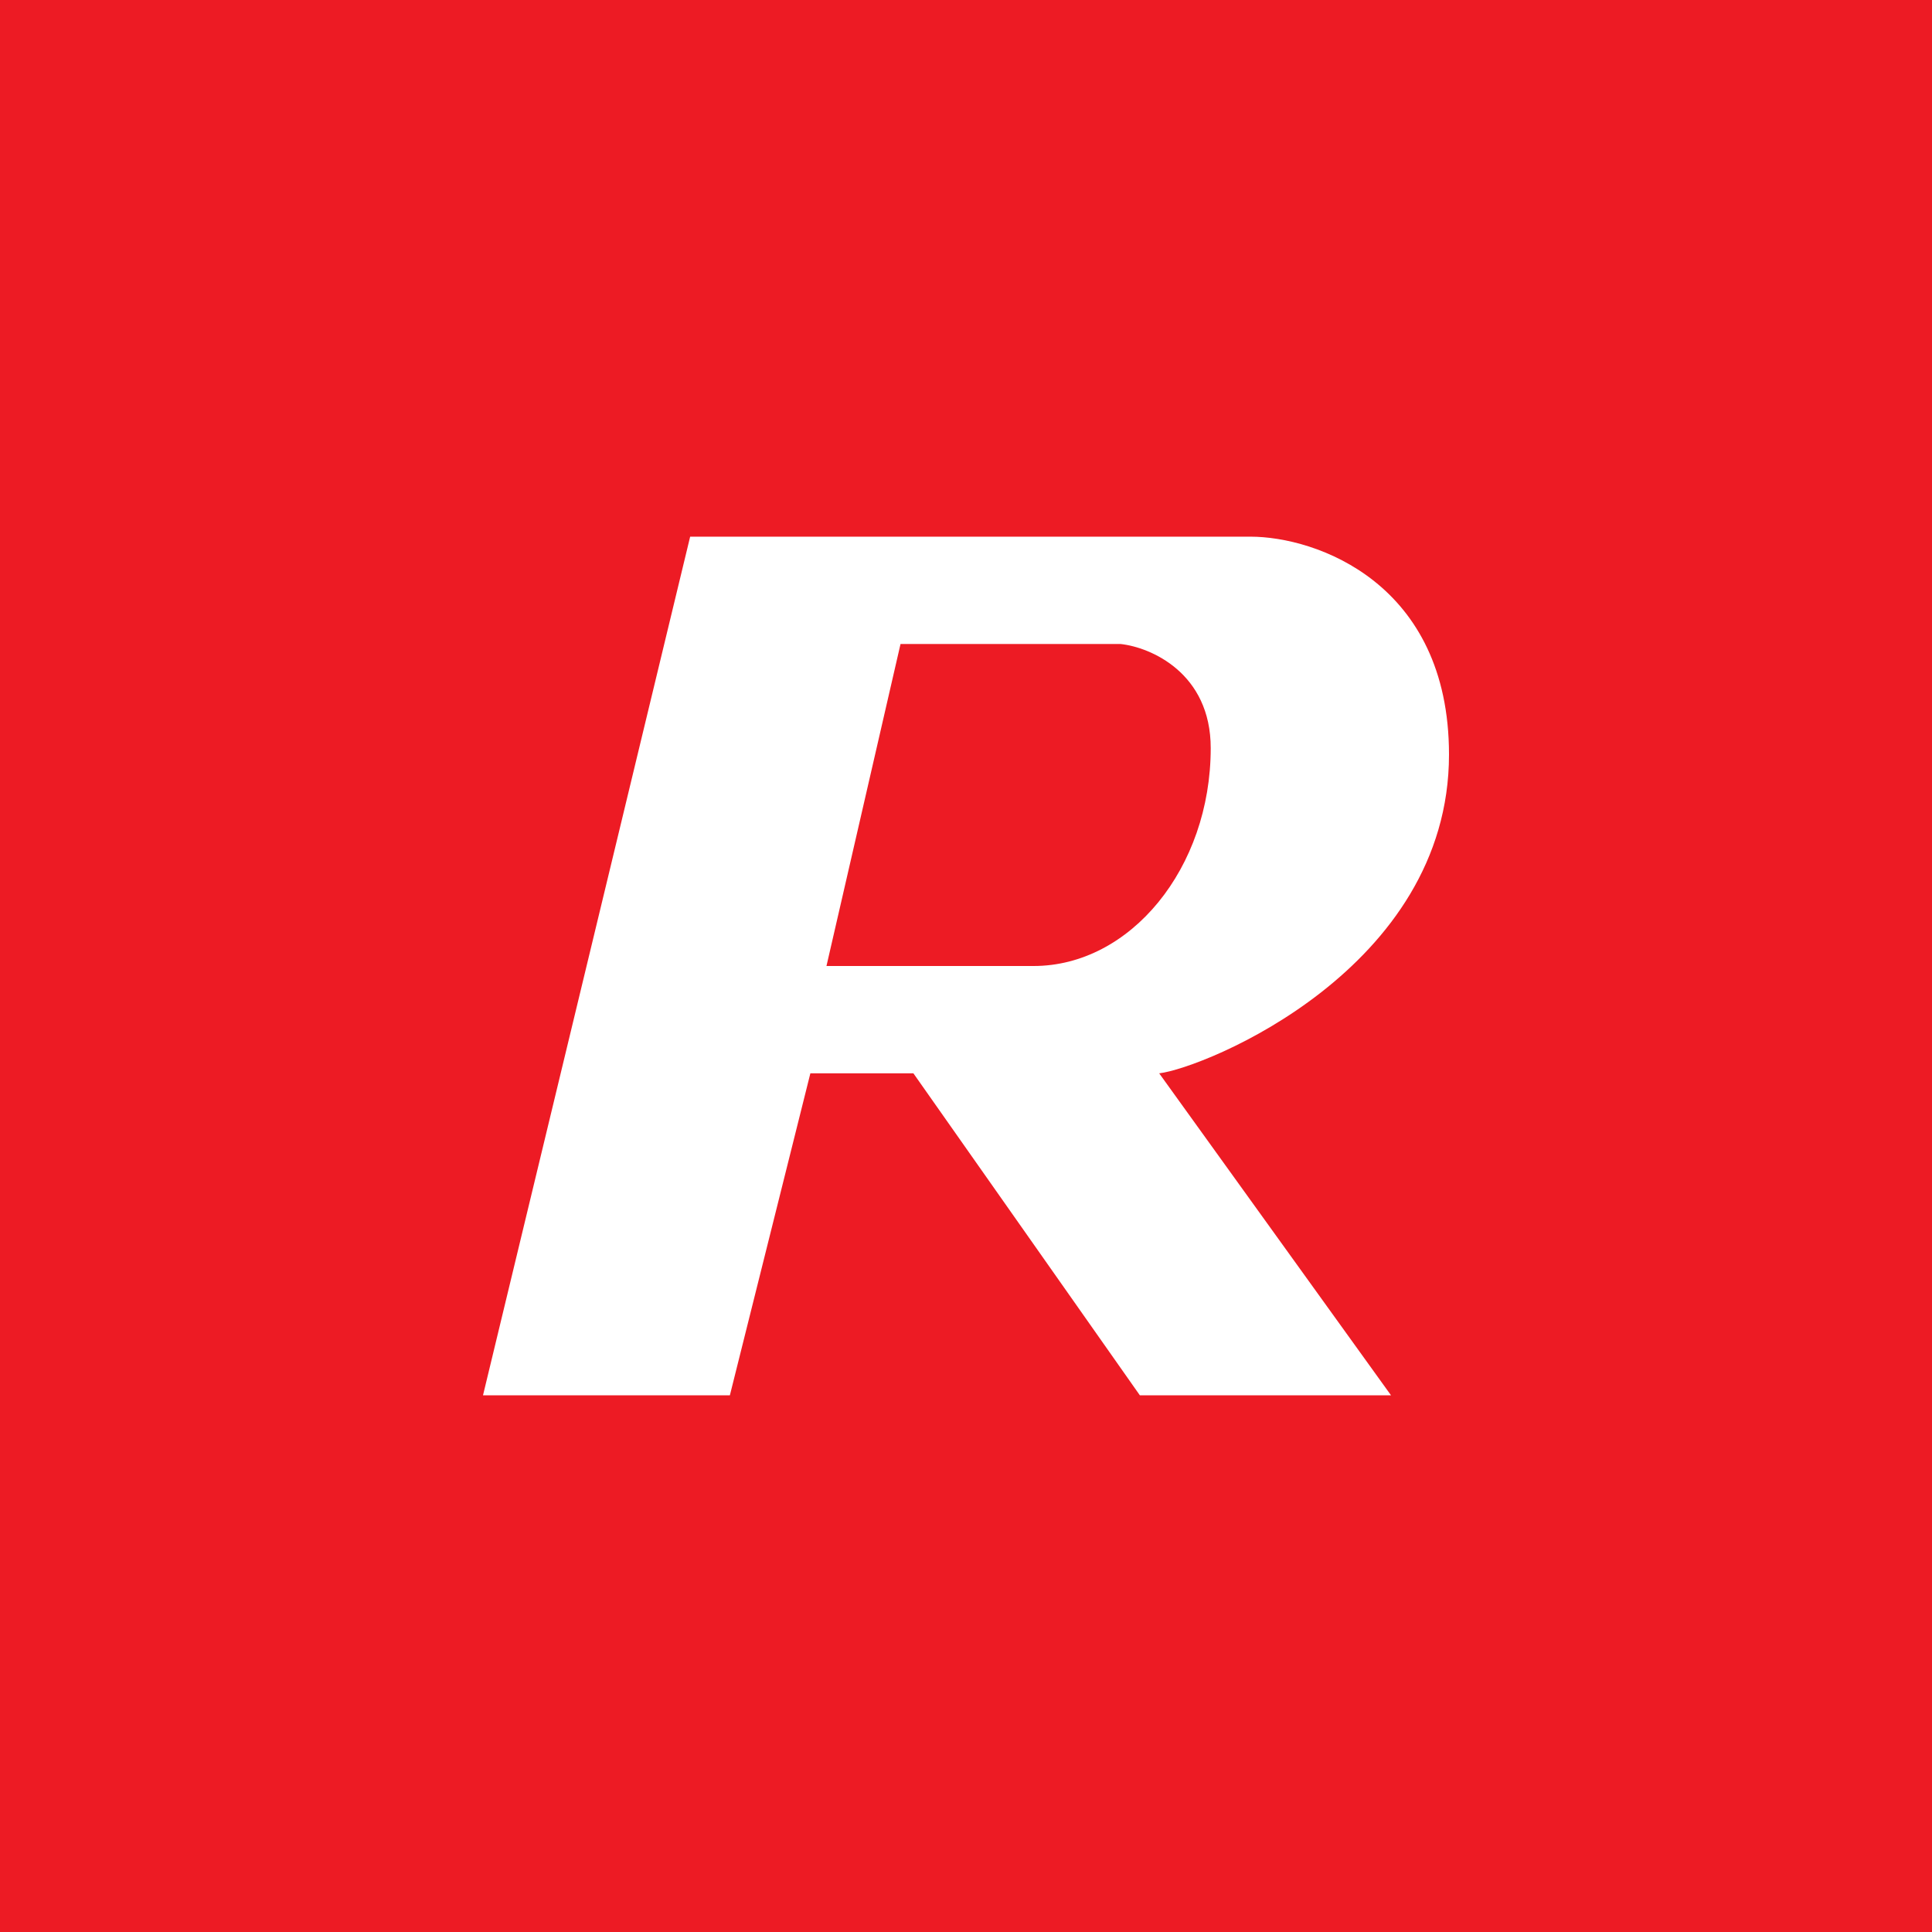 <!-- by TradingView --><svg width="18" height="18" viewBox="0 0 18 18" xmlns="http://www.w3.org/2000/svg"><path fill="#ED1B24" d="M0 0h18v18H0z"/><path fill-rule="evenodd" d="m4.5 13 1.93-8h5.22c.61 0 1.85.43 1.85 2.03 0 2-2.28 2.92-2.7 2.97l2.16 3h-2.34l-2.11-3h-.96l-.75 3H4.5Zm3.2-4 .69-3h2.05c.28.03.84.27.84.97 0 1.12-.75 2.03-1.65 2.03H7.69Z" fill="#fff"/></svg>